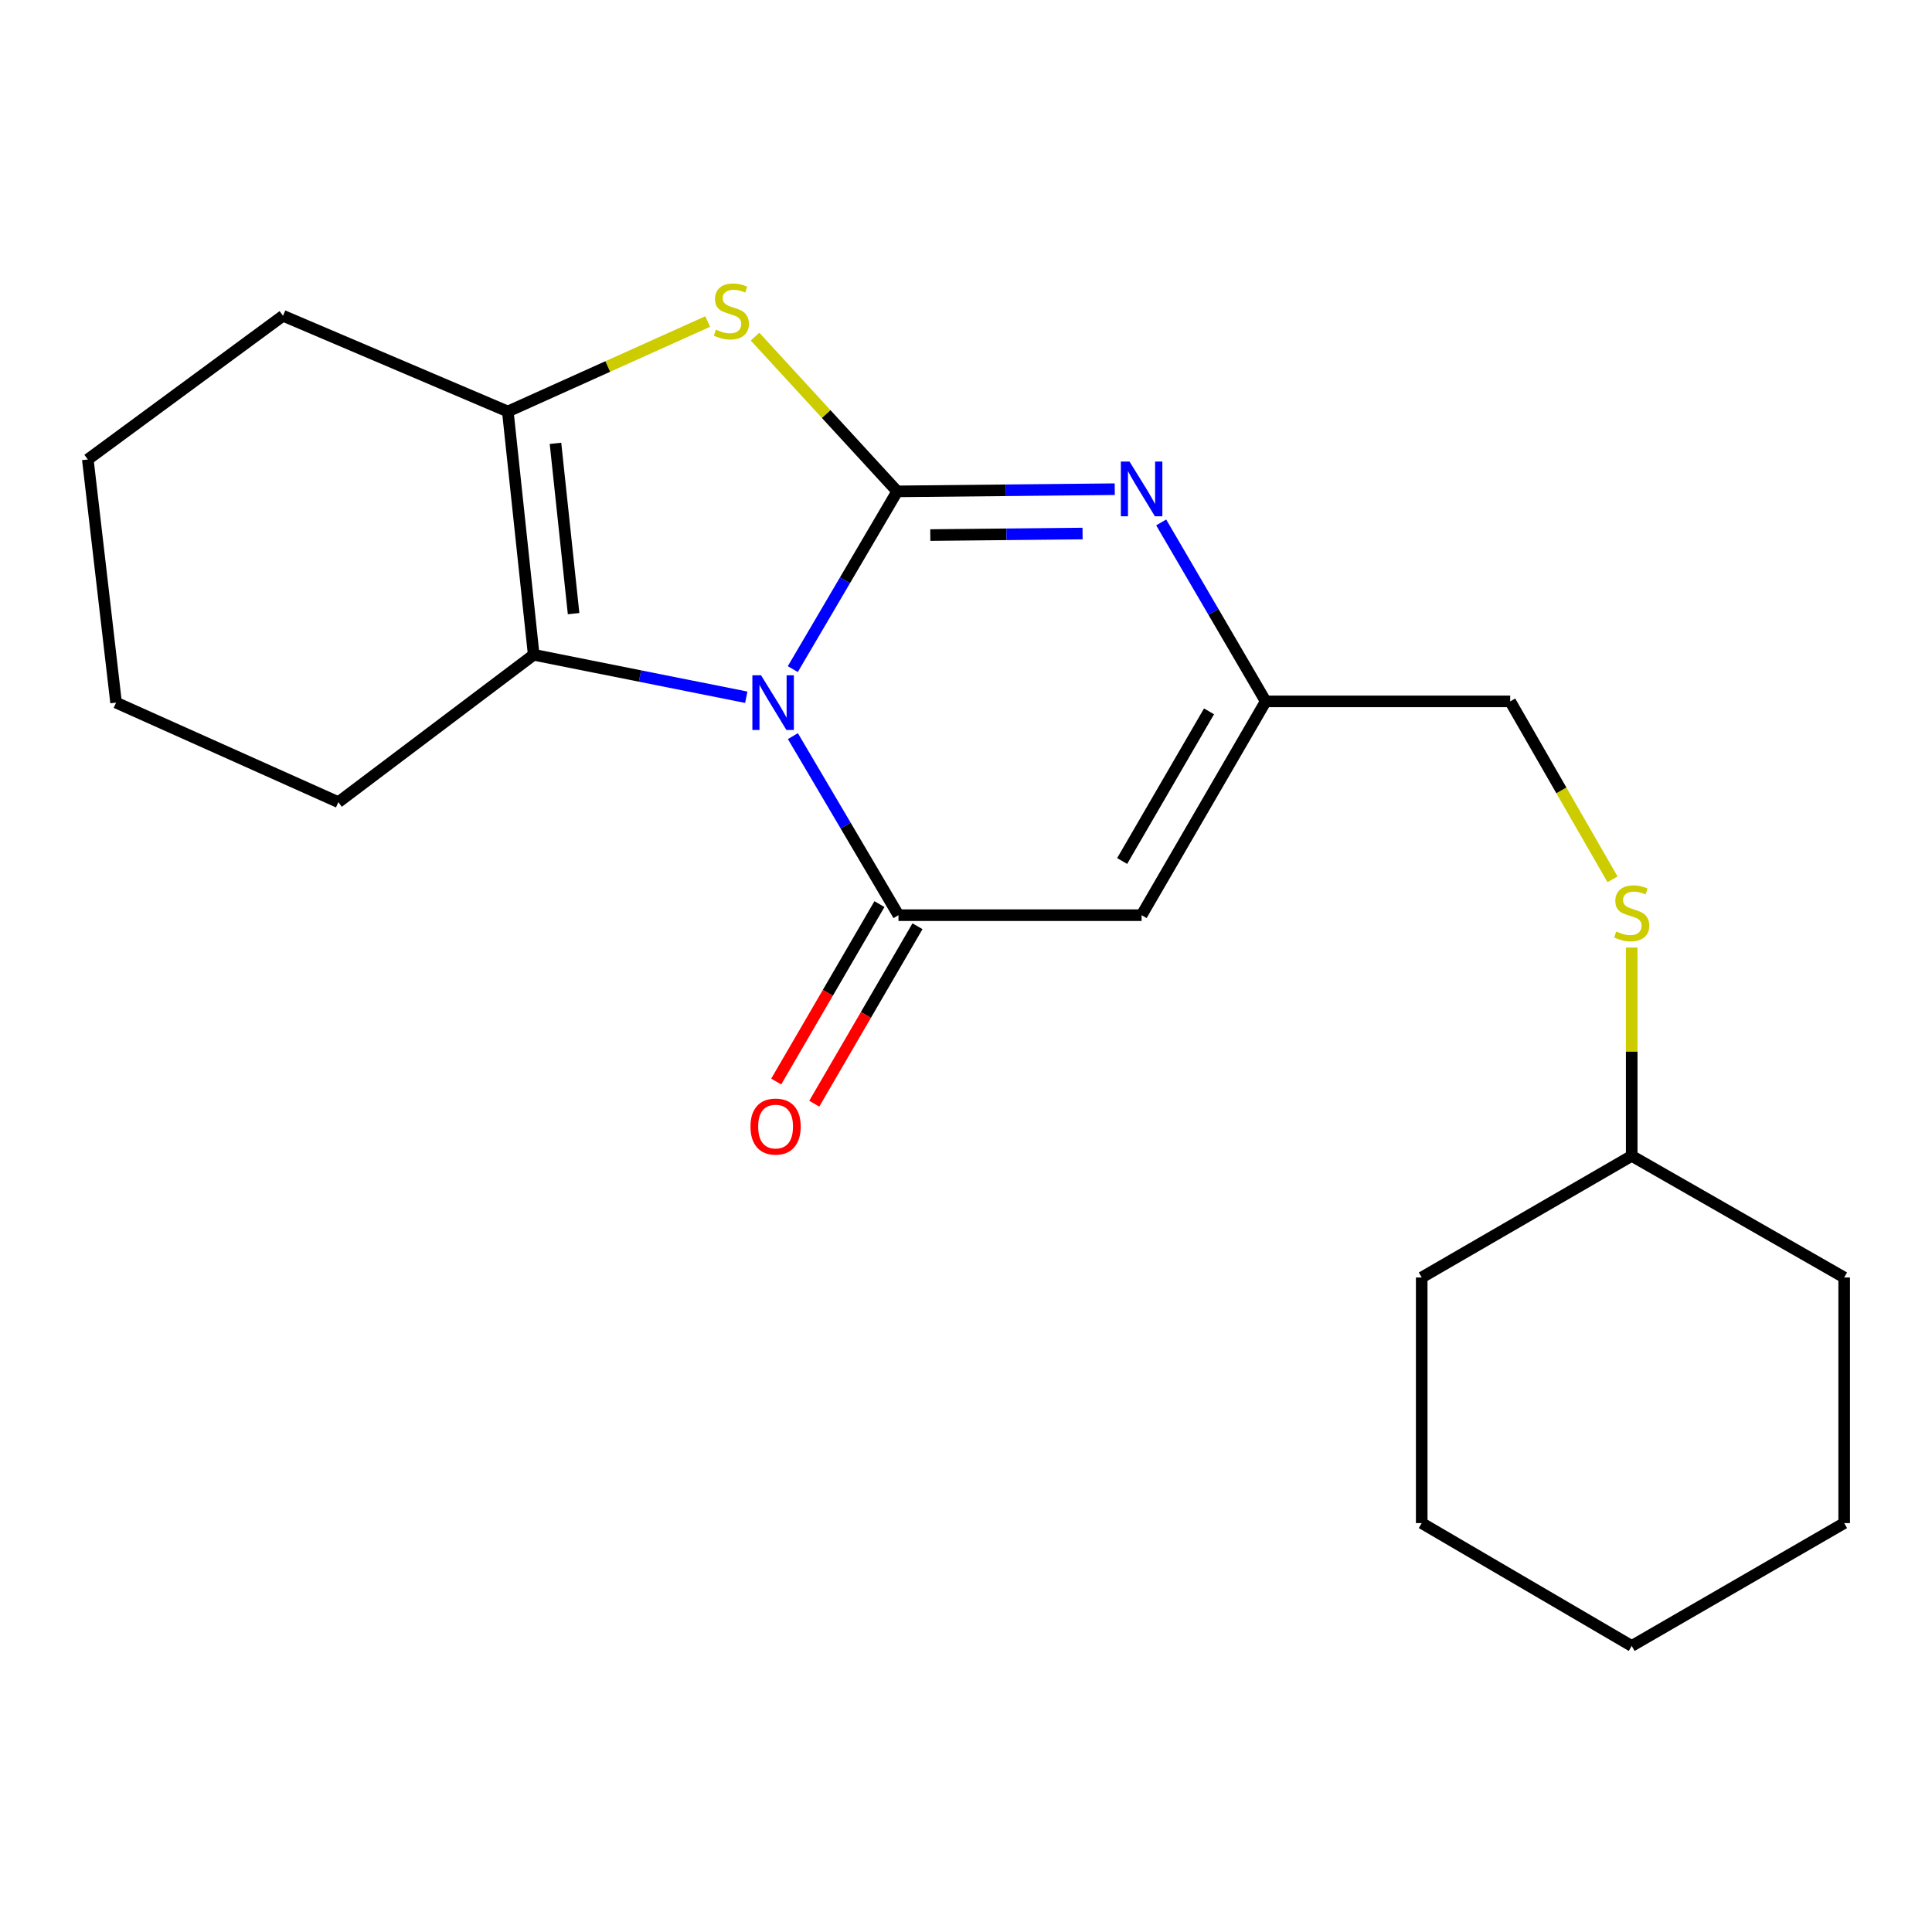 <?xml version='1.0' encoding='iso-8859-1'?>
<svg version='1.1' baseProfile='full'
              xmlns='http://www.w3.org/2000/svg'
                      xmlns:rdkit='http://www.rdkit.org/xml'
                      xmlns:xlink='http://www.w3.org/1999/xlink'
                  xml:space='preserve'
width='1000px' height='1000px' viewBox='0 0 1000 1000'>
<!-- END OF HEADER -->
<rect style='opacity:1.0;fill:#FFFFFF;stroke:none' width='1000' height='1000' x='0' y='0'> </rect>
<path class='bond-0' d='M 410.348,346.338 L 437.374,300.338' style='fill:none;fill-rule:evenodd;stroke:#0000FF;stroke-width:6px;stroke-linecap:butt;stroke-linejoin:miter;stroke-opacity:1' />
<path class='bond-0' d='M 437.374,300.338 L 464.401,254.339' style='fill:none;fill-rule:evenodd;stroke:#000000;stroke-width:6px;stroke-linecap:butt;stroke-linejoin:miter;stroke-opacity:1' />
<path class='bond-1' d='M 410.399,381.021 L 437.723,427.357' style='fill:none;fill-rule:evenodd;stroke:#0000FF;stroke-width:6px;stroke-linecap:butt;stroke-linejoin:miter;stroke-opacity:1' />
<path class='bond-1' d='M 437.723,427.357 L 465.047,473.693' style='fill:none;fill-rule:evenodd;stroke:#000000;stroke-width:6px;stroke-linecap:butt;stroke-linejoin:miter;stroke-opacity:1' />
<path class='bond-4' d='M 386.267,360.892 L 331.253,349.905' style='fill:none;fill-rule:evenodd;stroke:#0000FF;stroke-width:6px;stroke-linecap:butt;stroke-linejoin:miter;stroke-opacity:1' />
<path class='bond-4' d='M 331.253,349.905 L 276.24,338.918' style='fill:none;fill-rule:evenodd;stroke:#000000;stroke-width:6px;stroke-linecap:butt;stroke-linejoin:miter;stroke-opacity:1' />
<path class='bond-2' d='M 464.401,254.339 L 427.604,214.286' style='fill:none;fill-rule:evenodd;stroke:#000000;stroke-width:6px;stroke-linecap:butt;stroke-linejoin:miter;stroke-opacity:1' />
<path class='bond-2' d='M 427.604,214.286 L 390.808,174.234' style='fill:none;fill-rule:evenodd;stroke:#CCCC00;stroke-width:6px;stroke-linecap:butt;stroke-linejoin:miter;stroke-opacity:1' />
<path class='bond-3' d='M 464.401,254.339 L 520.697,253.77' style='fill:none;fill-rule:evenodd;stroke:#000000;stroke-width:6px;stroke-linecap:butt;stroke-linejoin:miter;stroke-opacity:1' />
<path class='bond-3' d='M 520.697,253.77 L 576.994,253.201' style='fill:none;fill-rule:evenodd;stroke:#0000FF;stroke-width:6px;stroke-linecap:butt;stroke-linejoin:miter;stroke-opacity:1' />
<path class='bond-3' d='M 481.52,276.954 L 520.928,276.556' style='fill:none;fill-rule:evenodd;stroke:#000000;stroke-width:6px;stroke-linecap:butt;stroke-linejoin:miter;stroke-opacity:1' />
<path class='bond-3' d='M 520.928,276.556 L 560.335,276.158' style='fill:none;fill-rule:evenodd;stroke:#0000FF;stroke-width:6px;stroke-linecap:butt;stroke-linejoin:miter;stroke-opacity:1' />
<path class='bond-5' d='M 465.047,473.693 L 590.896,473.693' style='fill:none;fill-rule:evenodd;stroke:#000000;stroke-width:6px;stroke-linecap:butt;stroke-linejoin:miter;stroke-opacity:1' />
<path class='bond-8' d='M 455.198,467.964 L 428.482,513.887' style='fill:none;fill-rule:evenodd;stroke:#000000;stroke-width:6px;stroke-linecap:butt;stroke-linejoin:miter;stroke-opacity:1' />
<path class='bond-8' d='M 428.482,513.887 L 401.766,559.81' style='fill:none;fill-rule:evenodd;stroke:#FF0000;stroke-width:6px;stroke-linecap:butt;stroke-linejoin:miter;stroke-opacity:1' />
<path class='bond-8' d='M 474.895,479.422 L 448.179,525.346' style='fill:none;fill-rule:evenodd;stroke:#000000;stroke-width:6px;stroke-linecap:butt;stroke-linejoin:miter;stroke-opacity:1' />
<path class='bond-8' d='M 448.179,525.346 L 421.463,571.269' style='fill:none;fill-rule:evenodd;stroke:#FF0000;stroke-width:6px;stroke-linecap:butt;stroke-linejoin:miter;stroke-opacity:1' />
<path class='bond-21' d='M 366.303,166.414 L 314.575,189.703' style='fill:none;fill-rule:evenodd;stroke:#CCCC00;stroke-width:6px;stroke-linecap:butt;stroke-linejoin:miter;stroke-opacity:1' />
<path class='bond-21' d='M 314.575,189.703 L 262.846,212.992' style='fill:none;fill-rule:evenodd;stroke:#000000;stroke-width:6px;stroke-linecap:butt;stroke-linejoin:miter;stroke-opacity:1' />
<path class='bond-22' d='M 601.027,270.404 L 628.079,316.719' style='fill:none;fill-rule:evenodd;stroke:#0000FF;stroke-width:6px;stroke-linecap:butt;stroke-linejoin:miter;stroke-opacity:1' />
<path class='bond-22' d='M 628.079,316.719 L 655.132,363.035' style='fill:none;fill-rule:evenodd;stroke:#000000;stroke-width:6px;stroke-linecap:butt;stroke-linejoin:miter;stroke-opacity:1' />
<path class='bond-6' d='M 276.24,338.918 L 262.846,212.992' style='fill:none;fill-rule:evenodd;stroke:#000000;stroke-width:6px;stroke-linecap:butt;stroke-linejoin:miter;stroke-opacity:1' />
<path class='bond-6' d='M 296.891,317.619 L 287.515,229.471' style='fill:none;fill-rule:evenodd;stroke:#000000;stroke-width:6px;stroke-linecap:butt;stroke-linejoin:miter;stroke-opacity:1' />
<path class='bond-11' d='M 276.24,338.918 L 175.128,415.193' style='fill:none;fill-rule:evenodd;stroke:#000000;stroke-width:6px;stroke-linecap:butt;stroke-linejoin:miter;stroke-opacity:1' />
<path class='bond-7' d='M 590.896,473.693 L 655.132,363.035' style='fill:none;fill-rule:evenodd;stroke:#000000;stroke-width:6px;stroke-linecap:butt;stroke-linejoin:miter;stroke-opacity:1' />
<path class='bond-7' d='M 580.824,445.654 L 625.789,368.194' style='fill:none;fill-rule:evenodd;stroke:#000000;stroke-width:6px;stroke-linecap:butt;stroke-linejoin:miter;stroke-opacity:1' />
<path class='bond-12' d='M 262.846,212.992 L 146.491,163.442' style='fill:none;fill-rule:evenodd;stroke:#000000;stroke-width:6px;stroke-linecap:butt;stroke-linejoin:miter;stroke-opacity:1' />
<path class='bond-10' d='M 655.132,363.035 L 781.678,363.035' style='fill:none;fill-rule:evenodd;stroke:#000000;stroke-width:6px;stroke-linecap:butt;stroke-linejoin:miter;stroke-opacity:1' />
<path class='bond-9' d='M 834.638,455.14 L 808.158,409.087' style='fill:none;fill-rule:evenodd;stroke:#CCCC00;stroke-width:6px;stroke-linecap:butt;stroke-linejoin:miter;stroke-opacity:1' />
<path class='bond-9' d='M 808.158,409.087 L 781.678,363.035' style='fill:none;fill-rule:evenodd;stroke:#000000;stroke-width:6px;stroke-linecap:butt;stroke-linejoin:miter;stroke-opacity:1' />
<path class='bond-13' d='M 844.571,490.441 L 844.571,544.359' style='fill:none;fill-rule:evenodd;stroke:#CCCC00;stroke-width:6px;stroke-linecap:butt;stroke-linejoin:miter;stroke-opacity:1' />
<path class='bond-13' d='M 844.571,544.359 L 844.571,598.277' style='fill:none;fill-rule:evenodd;stroke:#000000;stroke-width:6px;stroke-linecap:butt;stroke-linejoin:miter;stroke-opacity:1' />
<path class='bond-16' d='M 175.128,415.193 L 60.077,363.668' style='fill:none;fill-rule:evenodd;stroke:#000000;stroke-width:6px;stroke-linecap:butt;stroke-linejoin:miter;stroke-opacity:1' />
<path class='bond-23' d='M 146.491,163.442 L 45.455,237.818' style='fill:none;fill-rule:evenodd;stroke:#000000;stroke-width:6px;stroke-linecap:butt;stroke-linejoin:miter;stroke-opacity:1' />
<path class='bond-14' d='M 844.571,598.277 L 954.545,661.221' style='fill:none;fill-rule:evenodd;stroke:#000000;stroke-width:6px;stroke-linecap:butt;stroke-linejoin:miter;stroke-opacity:1' />
<path class='bond-15' d='M 844.571,598.277 L 735.875,661.221' style='fill:none;fill-rule:evenodd;stroke:#000000;stroke-width:6px;stroke-linecap:butt;stroke-linejoin:miter;stroke-opacity:1' />
<path class='bond-19' d='M 954.545,661.221 L 954.545,788.349' style='fill:none;fill-rule:evenodd;stroke:#000000;stroke-width:6px;stroke-linecap:butt;stroke-linejoin:miter;stroke-opacity:1' />
<path class='bond-18' d='M 735.875,661.221 L 735.875,788.349' style='fill:none;fill-rule:evenodd;stroke:#000000;stroke-width:6px;stroke-linecap:butt;stroke-linejoin:miter;stroke-opacity:1' />
<path class='bond-17' d='M 60.077,363.668 L 45.455,237.818' style='fill:none;fill-rule:evenodd;stroke:#000000;stroke-width:6px;stroke-linecap:butt;stroke-linejoin:miter;stroke-opacity:1' />
<path class='bond-20' d='M 735.875,788.349 L 844.571,851.939' style='fill:none;fill-rule:evenodd;stroke:#000000;stroke-width:6px;stroke-linecap:butt;stroke-linejoin:miter;stroke-opacity:1' />
<path class='bond-24' d='M 954.545,788.349 L 844.571,851.939' style='fill:none;fill-rule:evenodd;stroke:#000000;stroke-width:6px;stroke-linecap:butt;stroke-linejoin:miter;stroke-opacity:1' />
<path  class='atom-0' d='M 393.906 349.508
L 403.186 364.508
Q 404.106 365.988, 405.586 368.668
Q 407.066 371.348, 407.146 371.508
L 407.146 349.508
L 410.906 349.508
L 410.906 377.828
L 407.026 377.828
L 397.066 361.428
Q 395.906 359.508, 394.666 357.308
Q 393.466 355.108, 393.106 354.428
L 393.106 377.828
L 389.426 377.828
L 389.426 349.508
L 393.906 349.508
' fill='#0000FF'/>
<path  class='atom-3' d='M 370.556 170.618
Q 370.876 170.738, 372.196 171.298
Q 373.516 171.858, 374.956 172.218
Q 376.436 172.538, 377.876 172.538
Q 380.556 172.538, 382.116 171.258
Q 383.676 169.938, 383.676 167.658
Q 383.676 166.098, 382.876 165.138
Q 382.116 164.178, 380.916 163.658
Q 379.716 163.138, 377.716 162.538
Q 375.196 161.778, 373.676 161.058
Q 372.196 160.338, 371.116 158.818
Q 370.076 157.298, 370.076 154.738
Q 370.076 151.178, 372.476 148.978
Q 374.916 146.778, 379.716 146.778
Q 382.996 146.778, 386.716 148.338
L 385.796 151.418
Q 382.396 150.018, 379.836 150.018
Q 377.076 150.018, 375.556 151.178
Q 374.036 152.298, 374.076 154.258
Q 374.076 155.778, 374.836 156.698
Q 375.636 157.618, 376.756 158.138
Q 377.916 158.658, 379.836 159.258
Q 382.396 160.058, 383.916 160.858
Q 385.436 161.658, 386.516 163.298
Q 387.636 164.898, 387.636 167.658
Q 387.636 171.578, 384.996 173.698
Q 382.396 175.778, 378.036 175.778
Q 375.516 175.778, 373.596 175.218
Q 371.716 174.698, 369.476 173.778
L 370.556 170.618
' fill='#CCCC00'/>
<path  class='atom-4' d='M 584.636 238.9
L 593.916 253.9
Q 594.836 255.38, 596.316 258.06
Q 597.796 260.74, 597.876 260.9
L 597.876 238.9
L 601.636 238.9
L 601.636 267.22
L 597.756 267.22
L 587.796 250.82
Q 586.636 248.9, 585.396 246.7
Q 584.196 244.5, 583.836 243.82
L 583.836 267.22
L 580.156 267.22
L 580.156 238.9
L 584.636 238.9
' fill='#0000FF'/>
<path  class='atom-9' d='M 388.444 583.102
Q 388.444 576.302, 391.804 572.502
Q 395.164 568.702, 401.444 568.702
Q 407.724 568.702, 411.084 572.502
Q 414.444 576.302, 414.444 583.102
Q 414.444 589.982, 411.044 593.902
Q 407.644 597.782, 401.444 597.782
Q 395.204 597.782, 391.804 593.902
Q 388.444 590.022, 388.444 583.102
M 401.444 594.582
Q 405.764 594.582, 408.084 591.702
Q 410.444 588.782, 410.444 583.102
Q 410.444 577.542, 408.084 574.742
Q 405.764 571.902, 401.444 571.902
Q 397.124 571.902, 394.764 574.702
Q 392.444 577.502, 392.444 583.102
Q 392.444 588.822, 394.764 591.702
Q 397.124 594.582, 401.444 594.582
' fill='#FF0000'/>
<path  class='atom-10' d='M 836.571 482.134
Q 836.891 482.254, 838.211 482.814
Q 839.531 483.374, 840.971 483.734
Q 842.451 484.054, 843.891 484.054
Q 846.571 484.054, 848.131 482.774
Q 849.691 481.454, 849.691 479.174
Q 849.691 477.614, 848.891 476.654
Q 848.131 475.694, 846.931 475.174
Q 845.731 474.654, 843.731 474.054
Q 841.211 473.294, 839.691 472.574
Q 838.211 471.854, 837.131 470.334
Q 836.091 468.814, 836.091 466.254
Q 836.091 462.694, 838.491 460.494
Q 840.931 458.294, 845.731 458.294
Q 849.011 458.294, 852.731 459.854
L 851.811 462.934
Q 848.411 461.534, 845.851 461.534
Q 843.091 461.534, 841.571 462.694
Q 840.051 463.814, 840.091 465.774
Q 840.091 467.294, 840.851 468.214
Q 841.651 469.134, 842.771 469.654
Q 843.931 470.174, 845.851 470.774
Q 848.411 471.574, 849.931 472.374
Q 851.451 473.174, 852.531 474.814
Q 853.651 476.414, 853.651 479.174
Q 853.651 483.094, 851.011 485.214
Q 848.411 487.294, 844.051 487.294
Q 841.531 487.294, 839.611 486.734
Q 837.731 486.214, 835.491 485.294
L 836.571 482.134
' fill='#CCCC00'/>
</svg>
